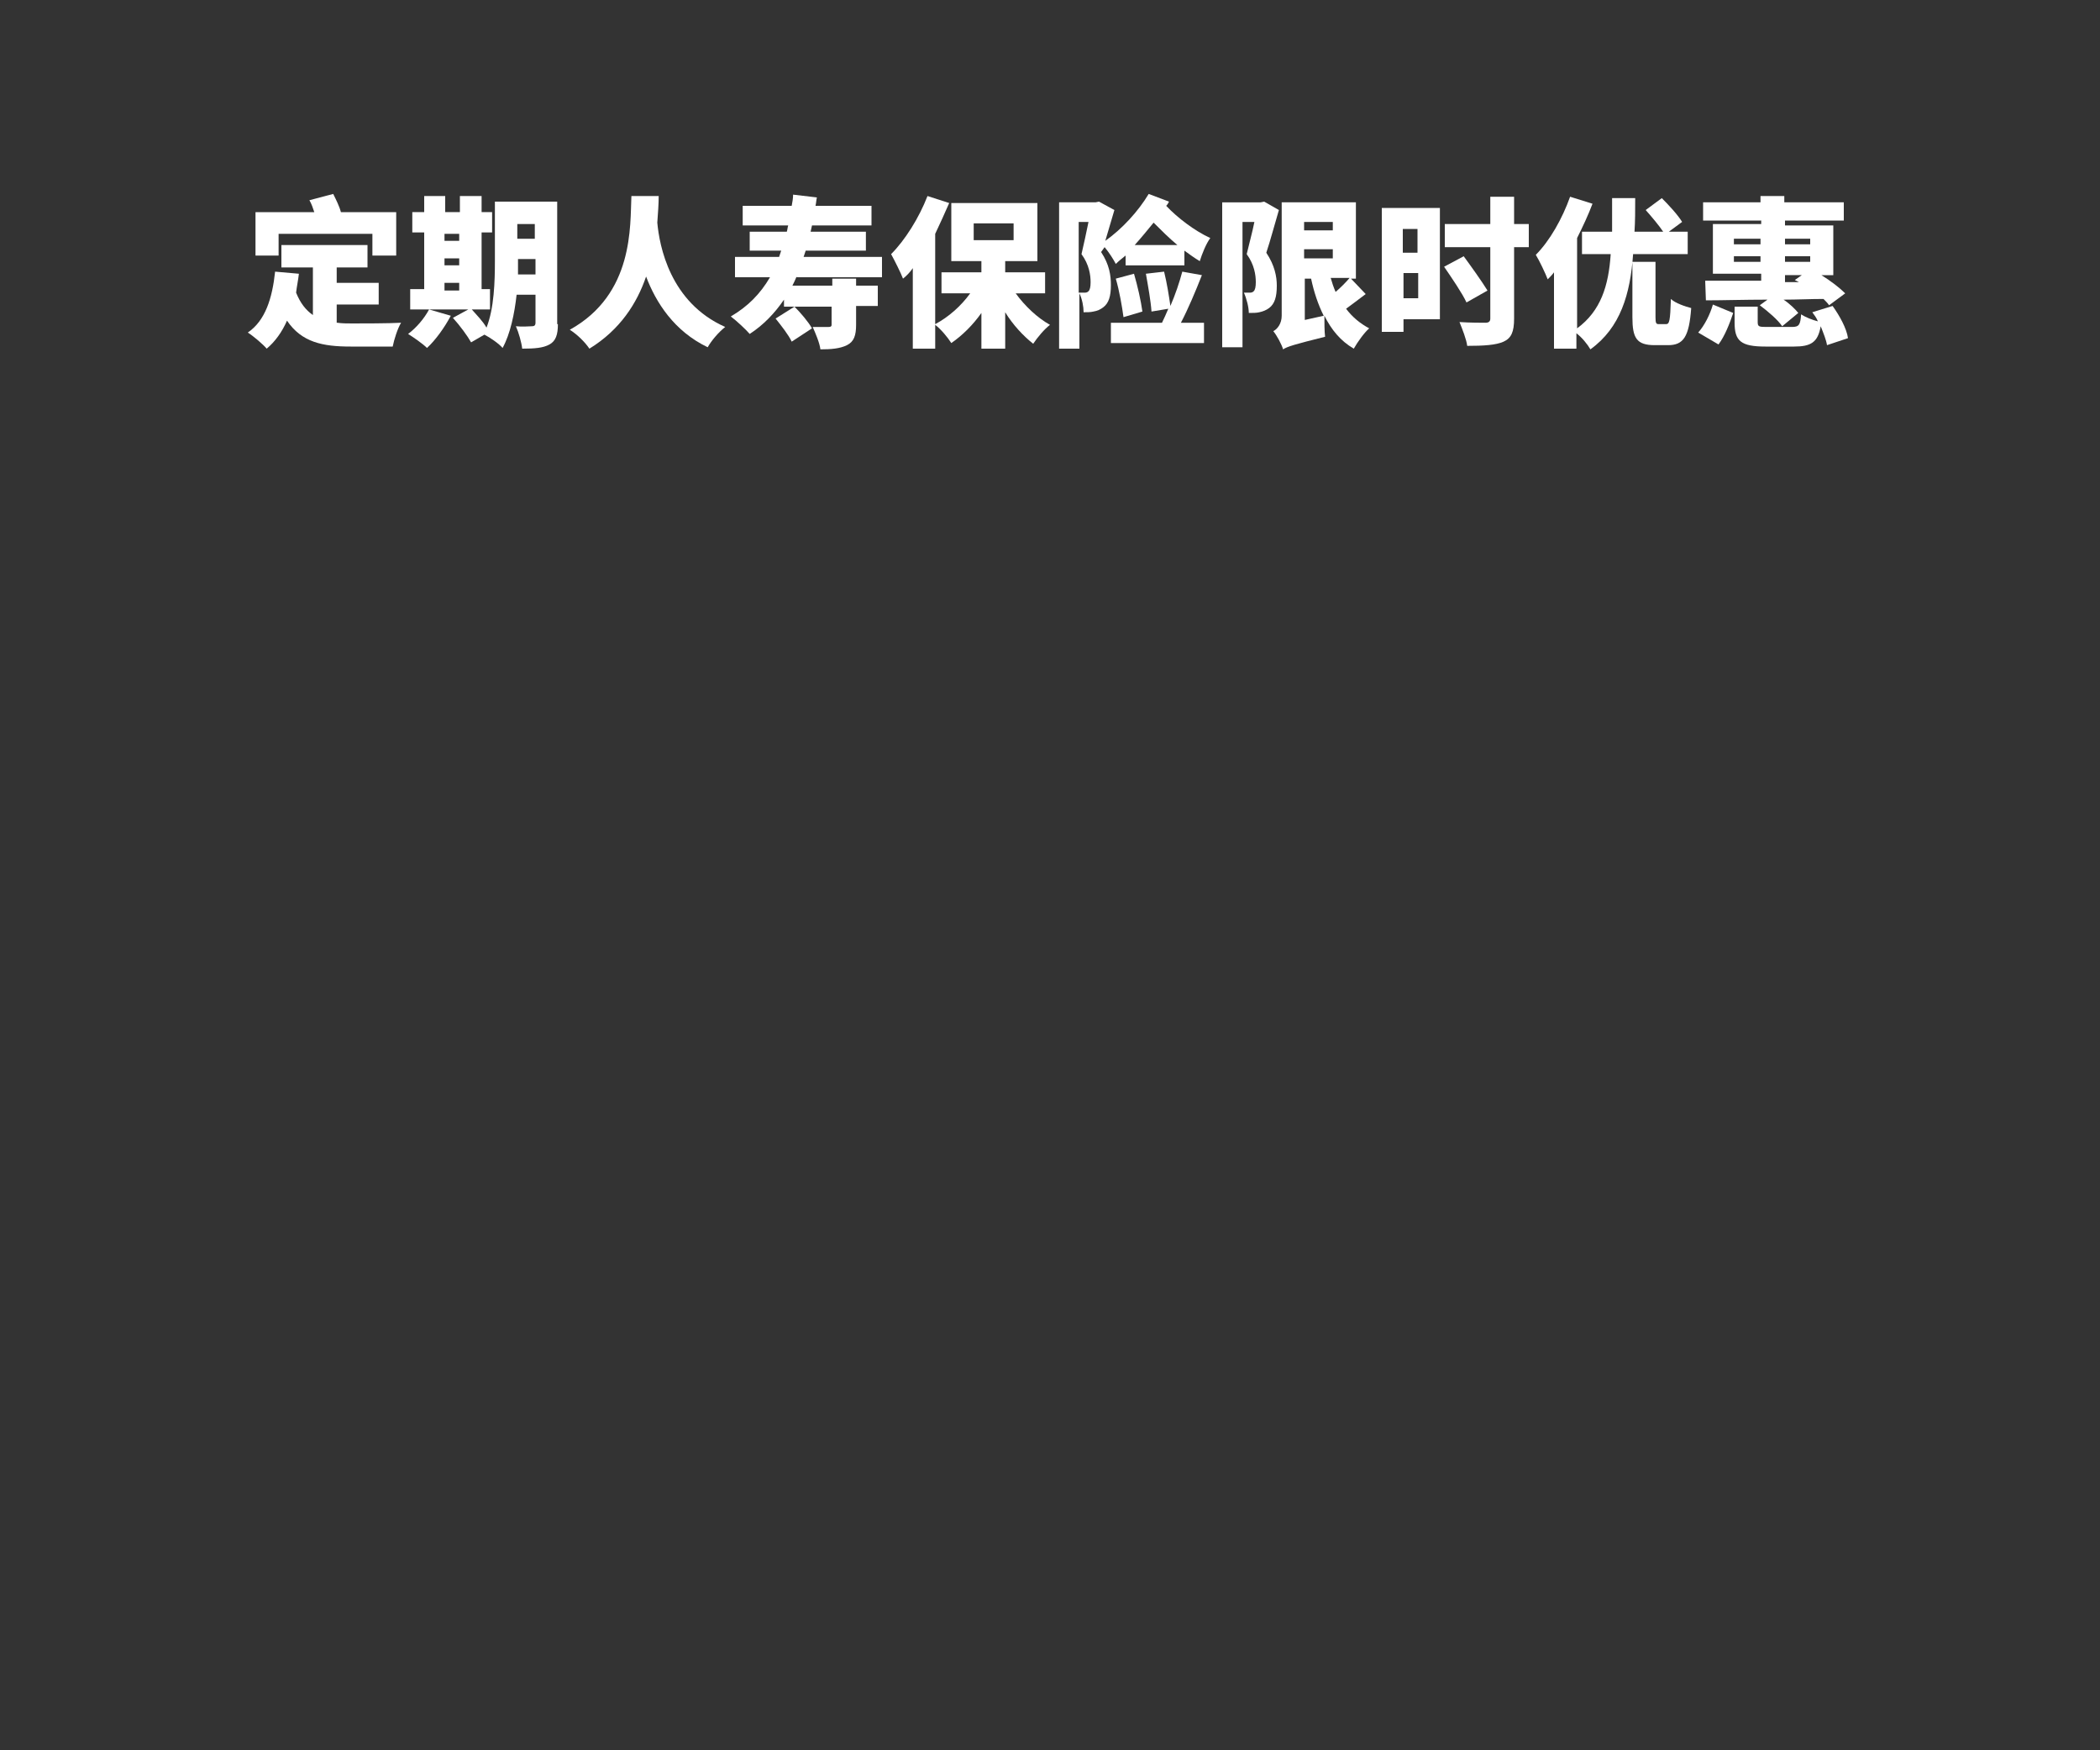 <svg enable-background="new 0 0 300 250" viewBox="0 0 300 250" xmlns="http://www.w3.org/2000/svg"><rect x="0" y="0" width="300" height="250" fill="#333333" stroke="none"/><g fill="#fff"><path d="m48.2 46.1c.7.1 1.4.1 2.1.1 1.4 0 5.2 0 7-.1-.5.8-1 2.4-1.2 3.4h-6c-4 0-7-.6-9.1-3.7-.7 1.6-1.7 3-2.9 4-.5-.6-1.9-1.8-2.7-2.3 2.5-1.7 3.5-4.9 3.9-8.7l3.4.3c-.1.9-.3 1.8-.4 2.7.6 1.5 1.4 2.5 2.4 3.2v-6.8h-4.5v-3.2h12.3v3.2h-4.4v2.2h6v3.1h-6v2.6zm-8.4-9.6h-3.3v-6.2h8.4c-.2-.6-.4-1.2-.7-1.7l3.4-.9c.4.8.9 1.8 1.1 2.6h7.9v6.2h-3.4v-3.1h-13.4z"/><path d="m79.7 46.3c0 1.5-.3 2.4-1.2 2.9s-2.1.6-3.9.6c-.1-.9-.5-2.3-.9-3.2.9.1 2 0 2.3 0s.5-.1.5-.5v-4h-2.7c-.3 2.7-.9 5.6-2 7.6-.5-.6-1.8-1.5-2.6-1.9l-1.9 1.1c-.5-.9-1.6-2.4-2.6-3.5l2.2-1.2h-5.6l3.1.9c-.9 1.7-2.2 3.5-3.4 4.6-.6-.6-1.9-1.5-2.7-2 1.2-.9 2.3-2.2 3-3.5h-2.7v-2.9h2v-8.1h-1.7v-2.9h1.7v-2.3h3v2.3h2.1v-2.3h3.1v2.3h1.5v2.9h-1.5v8.1h1.2v2.9h-2.6c.7.8 1.6 1.7 2.1 2.6 1.1-2.8 1.2-6.6 1.2-9.5v-8.5h8.9v17.5zm-16.2-12.9v1h2.1v-1zm0 4.5h2.1v-1h-2.1zm0 3.6h2.1v-1.1h-2.1zm13-2.2v-2.3h-2.5v.4 1.8h2.5zm-2.6-7.3v2.1h2.5v-2.1z"/><path d="m94.1 28c0 1.1-.1 2.4-.2 3.8.3 3.3 1.8 11.4 9.7 14.9-1 .8-2 2-2.5 2.9-4.8-2.3-7.4-6.4-8.8-10.1-1.3 3.8-3.7 7.6-8.1 10.3-.6-.9-1.7-2-2.8-2.7 9.2-5.1 8.6-14.9 8.8-19.1z"/><path d="m113.8 39.5c-.2.5-.4.9-.6 1.3h5.7v-1h3.4v1h3.1v2.9h-3.1v2.7c0 1.5-.3 2.4-1.3 2.9s-2.3.6-3.8.6c-.1-.9-.7-2.3-1.1-3.2h2.3c.3 0 .4-.1.4-.3v-2.6h-6.8v-1c-1.3 1.9-2.9 3.6-4.9 4.9-.5-.6-1.9-1.9-2.7-2.5 2.4-1.4 4.2-3.2 5.6-5.6h-5v-2.9h6.3c.1-.3.2-.6.3-.9h-4.5v-2.7h5.3c.1-.3.1-.6.2-.9h-6.5v-2.8h7c.1-.5.2-1.1.2-1.6l3.4.4c-.1.4-.1.8-.2 1.2h8v2.8h-8.5l-.2.9h7.9v2.7h-8.6c-.1.3-.2.6-.3.9h11.2v2.9h-12.2zm-.3 4.3c.9.9 2 2.2 2.5 3.1l-2.9 1.9c-.4-.9-1.5-2.3-2.3-3.3z"/><path d="m145.1 41.9c1.3 1.8 3.1 3.5 4.9 4.5-.8.6-1.8 1.8-2.4 2.7-1.4-1.1-2.9-2.7-4-4.5v5.2h-3.4v-5.1c-1.2 1.7-2.7 3.2-4.3 4.3-.5-.8-1.5-2-2.3-2.6v3.4h-3.2v-11.5c-.4.6-.9 1.1-1.4 1.5-.3-.8-1.2-2.6-1.7-3.5 2-2 4-5.2 5.2-8.3l3.1 1c-.6 1.4-1.3 2.9-2 4.4v12.9c1.9-1 3.7-2.6 5-4.4h-4.1v-3h5.7v-1.6h-4.3v-8.3h12.3v8.3h-4.6v1.6h5.7v3zm-6-7.6h5.7v-2.4h-5.7z"/><path d="m157.3 36c1.2 1.8 1.4 3.4 1.4 4.7 0 1.6-.3 2.6-1.1 3.2-.4.3-.8.5-1.4.6-.4.1-.9.1-1.4.1 0-.8-.2-1.9-.6-2.7v7.9h-2.9v-20.9h5.2l.5-.1 2.2 1.2c-.4 1.4-.9 3-1.3 4.4 2.4-1.7 4.7-4.2 6.2-6.7l2.9 1.1c-.1.2-.2.4-.4.6 1.6 1.7 4.1 3.6 6.3 4.6-.6.8-1.2 2.3-1.5 3.3-.7-.4-1.5-1-2.2-1.5v2.1h-8.4v-1.4c-.5.4-1 .8-1.4 1.2-.3-.6-1-1.7-1.6-2.4zm-3.1 5.8h.7c.2 0 .4 0 .6-.2s.3-.6.3-1.3c0-1-.2-2.5-1.3-4 .3-1.3.7-3.1 1-4.6h-1.4v10.1zm17.5-2.5c-.9 2.3-2 4.9-3 6.8h3.3v2.9h-13.3v-2.9h7.3c.3-.6.6-1.3.9-2l-2.4.4c-.1-1.5-.5-3.7-.8-5.4l2.6-.3c.4 1.6.7 3.5.9 4.9.7-1.6 1.3-3.4 1.7-4.9zm-11.2 6c-.2-1.5-.6-3.8-1.1-5.5l2.6-.7c.5 1.7 1 3.9 1.2 5.4zm7.7-10.3c-1.2-1-2.3-2.1-3.4-3.2-.9 1.1-1.8 2.2-2.7 3.2z"/><path d="m182.7 30c-.6 2-1.2 4.3-1.8 6.1 1.2 1.8 1.5 3.4 1.5 4.7 0 1.6-.3 2.6-1.1 3.2-.4.3-.9.5-1.4.6-.4.1-.9.1-1.5.1 0-.8-.3-2-.7-2.9h.8c.2 0 .4 0 .6-.2s.3-.6.3-1.3c0-1-.2-2.5-1.3-4 .3-1.3.8-3.1 1.1-4.6h-1.7v17.9h-2.9v-20.7h5.5l.5-.1zm12.4 12c-.9.7-2 1.5-2.8 2.1.9 1.2 2 2.1 3.3 2.8-.7.6-1.7 2-2.2 2.9-1.9-1.1-3.2-2.7-4.2-4.7 0 .9 0 2.3.1 3-4.4 1.1-5.4 1.4-6 1.8-.2-.7-.9-2-1.4-2.6.6-.3 1.2-1.1 1.2-2.2v-16.2h10.6v10.9h-.7zm-8.8-10.3v1.2h4.1v-1.2zm0 5.2h4.1v-1.3h-4.1zm2.8 8.2c-.8-1.6-1.4-3.4-1.8-5.3h-.9v5.9zm1-5.4c.2.7.4 1.3.7 2 .7-.6 1.5-1.4 2-2z"/><path d="m205.7 45.6h-5.2v1.8h-3.1v-17.7h8.3zm-5.3-12.9v3.4h2.1v-3.4zm2.2 9.9v-3.6h-2.1v3.6zm6.9.6c-.6-1.3-2.1-3.5-3.2-5.1l2.8-1.5c1.1 1.5 2.6 3.6 3.4 4.9zm8.9-7.9h-2.1v10.2c0 1.9-.4 2.8-1.5 3.3s-2.9.6-5.2.6c-.1-.9-.7-2.4-1.1-3.4 1.5.1 3.2.1 3.7.1s.7-.2.7-.6v-10.2h-6.5v-3.3h6.5v-3.9h3.4v3.9h2.1z"/><path d="m233.3 36.3c-.4 5.7-1.8 10.5-6.1 13.6-.4-.7-1.2-1.7-2-2.3v2.2h-3.2v-10.9c-.3.4-.6.7-.9 1-.3-.8-1.2-2.7-1.7-3.5 2-2 3.8-5.2 4.9-8.3l3.2 1c-.6 1.6-1.4 3.3-2.2 4.9v12.9c3.4-2.5 4.5-6.1 4.8-10.6h-4.1v-3.2h4.3c0-1.5 0-3.2 0-4.8h3.3c0 1.7 0 3.3-.1 4.8h4.1c-.6-.9-1.7-2.2-2.5-3.1l2.3-1.7c1 1 2.3 2.4 2.9 3.4l-1.9 1.4h2.7v3.2zm4.7 10c.5 0 .6-.5.7-3.6.6.6 2.1 1.1 2.9 1.3-.3 4.1-1.1 5.3-3.3 5.3h-1.9c-2.6 0-3.2-1-3.2-4v-7.9h3.3v7.9c0 .9.1 1 .5 1z"/><path d="m242.6 47.5c.9-1 1.7-2.6 2.1-4l2.9 1.2c-.5 1.5-1.2 3.3-2.1 4.5zm8.9-16h-8.2v-2.6h8.2v-.9h3.4v.9h8.5v2.6h-8.4v.7h6.9v7.1h-1.7c1.3.8 2.6 1.8 3.4 2.6l-2.3 1.7c-.2-.3-.5-.6-.8-.9-1.9 0-3.8.1-5.7.1.9.6 1.7 1.4 2.1 1.9l-2.3 1.9c-.6-.9-2-2.1-3.2-3l1.1-.8c-3.3 0-6.4.1-8.8.1l-.1-2.8h8v-1h-6.9v-7.1h6.9v-.5zm-3.8 3.4h3.8v-.8h-3.8zm3.8 2.5v-.8h-3.8v.8zm9.5 11.9c-.1-.7-.5-1.7-.9-2.7-.4 2.3-1.4 2.9-3.8 2.9h-4.1c-3.5 0-4.4-.8-4.4-3.4v-2.3h3.3v2.2c0 .7.2.7 1.5.7h3.4c1 0 1.2-.3 1.3-1.8.6.4 1.6.8 2.4 1-.2-.5-.5-.9-.8-1.3l2.9-.9c1 1.4 2 3.2 2.2 4.6zm-6-15.2v.8h3.6v-.8zm3.6 2.5h-3.6v.8h3.6zm-1.6 3.7c-.2-.1-.4-.2-.6-.3l1-.7h-2.4v1z"/></g></svg>